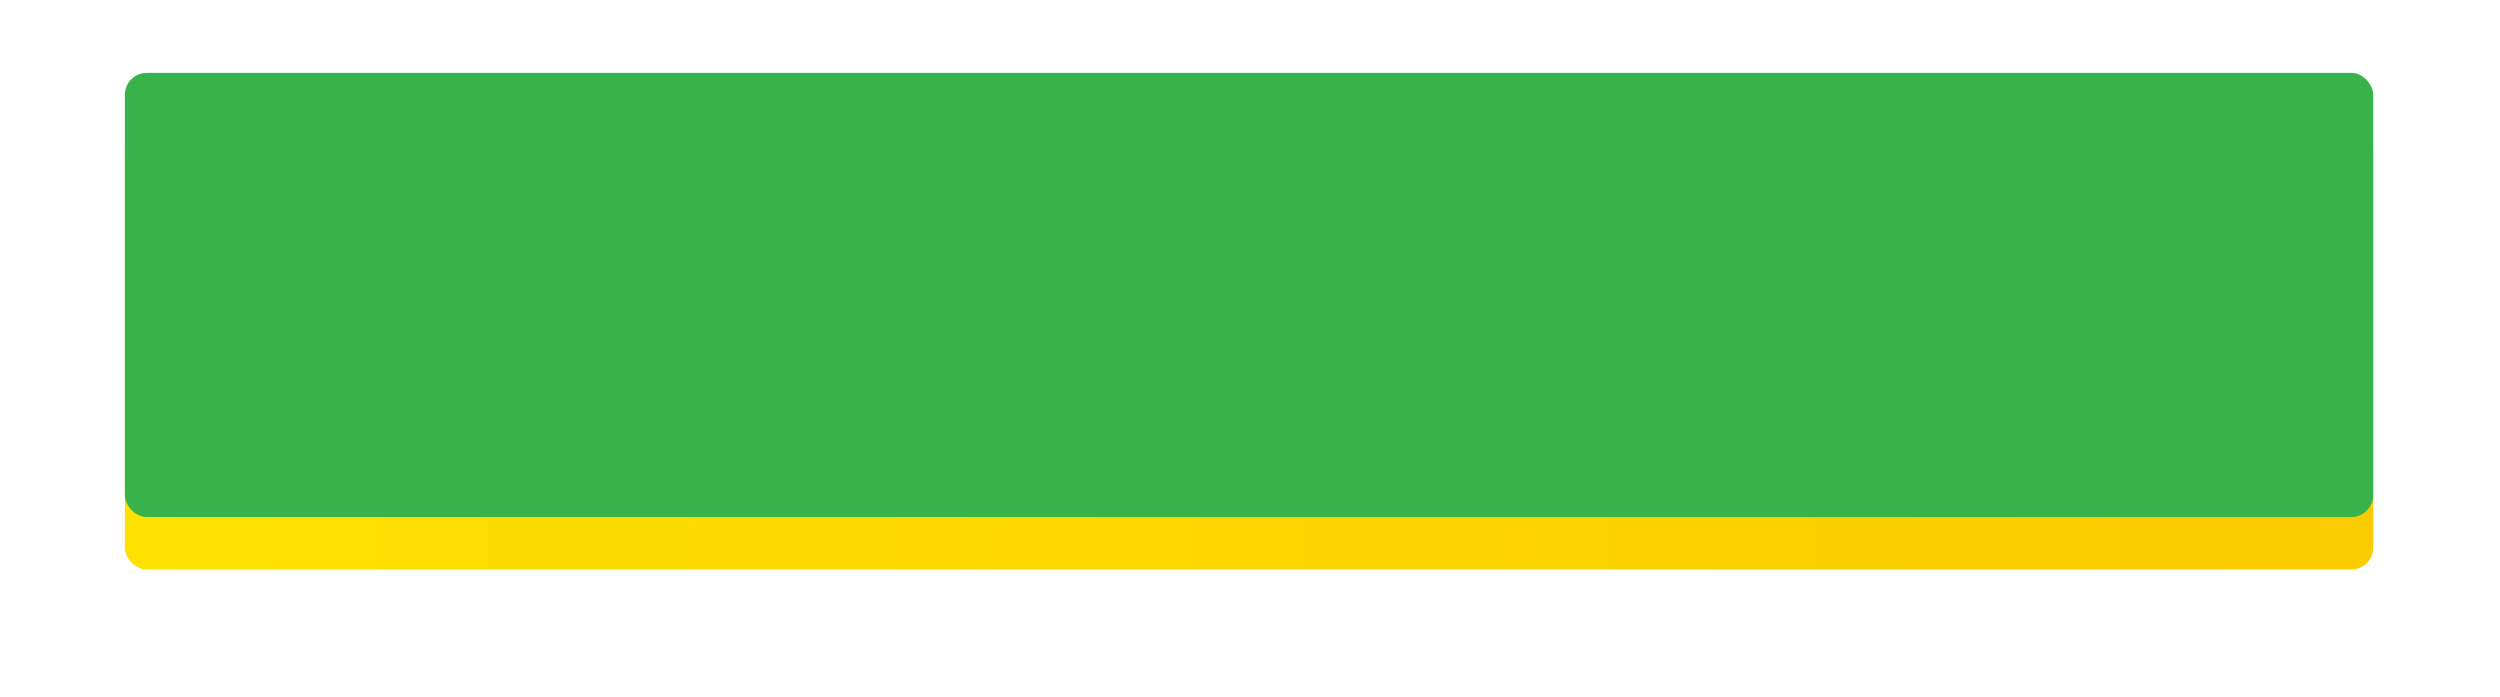 <?xml version="1.0" encoding="UTF-8"?> <svg xmlns="http://www.w3.org/2000/svg" width="926" height="258" viewBox="0 0 926 258" fill="none"> <g filter="url(#filter0_d)"> <rect x="46.259" y="26.995" width="832.779" height="164.514" rx="8.102" fill="url(#paint0_linear)"></rect> </g> <mask id="mask0" mask-type="alpha" maskUnits="userSpaceOnUse" x="46" y="26" width="834" height="166"> <rect x="46.259" y="26.995" width="832.779" height="164.514" rx="8.102" fill="white"></rect> </mask> <g mask="url(#mask0)"> </g> <rect x="46.259" y="26.995" width="832.779" height="164.514" rx="8.102" fill="url(#paint1_linear)"></rect> <defs> <filter id="filter0_d" x="0.076" y="0.257" width="925.145" height="256.88" filterUnits="userSpaceOnUse" color-interpolation-filters="sRGB"> <feFlood flood-opacity="0" result="BackgroundImageFix"></feFlood> <feColorMatrix in="SourceAlpha" type="matrix" values="0 0 0 0 0 0 0 0 0 0 0 0 0 0 0 0 0 0 127 0"></feColorMatrix> <feOffset dy="19.445"></feOffset> <feGaussianBlur stdDeviation="23.091"></feGaussianBlur> <feColorMatrix type="matrix" values="0 0 0 0 0 0 0 0 0 0 0 0 0 0 0 0 0 0 0.146 0"></feColorMatrix> <feBlend mode="normal" in2="BackgroundImageFix" result="effect1_dropShadow"></feBlend> <feBlend mode="normal" in="SourceGraphic" in2="effect1_dropShadow" result="shape"></feBlend> </filter> <linearGradient id="paint0_linear" x1="46.259" y1="191.509" x2="879.038" y2="191.509" gradientUnits="userSpaceOnUse"> <stop stop-color="#FEE100"></stop> <stop offset="1" stop-color="#FACB00"></stop> </linearGradient> <linearGradient id="paint1_linear" x1="46.259" y1="191.509" x2="879.038" y2="191.509" gradientUnits="userSpaceOnUse"> <stop stop-color="#37B34A"></stop> <stop offset="1" stop-color="#37B34A"></stop> </linearGradient> </defs> </svg> 